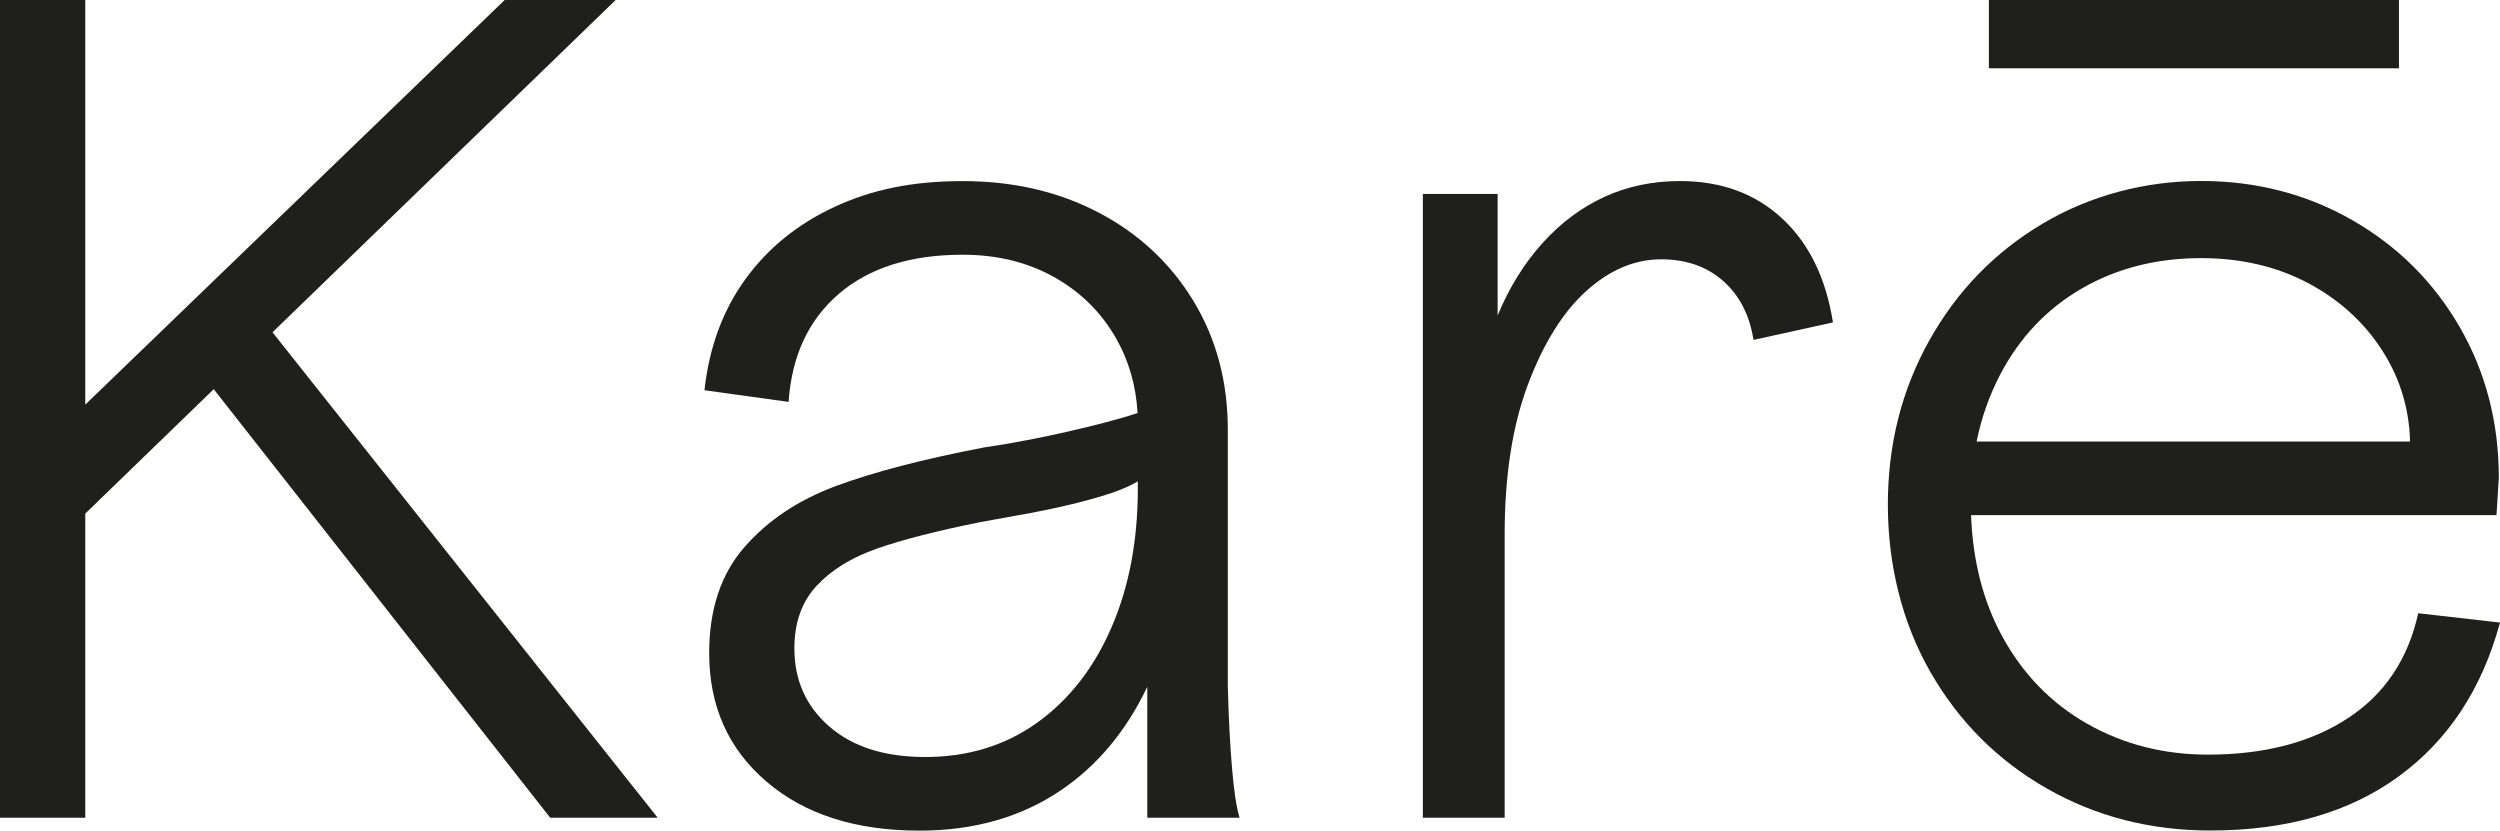 <svg viewBox="0 0 673.98 223.92" xmlns="http://www.w3.org/2000/svg" id="Layer_1"><defs><style>.cls-1{fill:#1f201d;}</style></defs><polygon points="165.98 0 136.06 0 22.99 109.08 22.99 0 0 0 0 220.46 22.99 220.46 22.99 138.46 57.62 104.92 148.34 220.46 177.31 220.46 73.46 89.58 165.98 0" class="cls-1"></polygon><path d="M331.01,185.5V115.9c0-13.02-3.1-24.61-9.29-34.8-6.2-10.18-14.7-18.11-25.51-23.78-10.82-5.67-23.04-8.5-36.69-8.5s-24.52,2.31-34.49,6.93c-9.97,4.62-18.01,11.13-24.09,19.53-6.09,8.4-9.76,18.38-11.02,29.92l22.68,3.15c.84-12.39,5.35-22.1,13.54-29.13,8.19-7.03,19.32-10.55,33.38-10.55,9.24,0,17.43,2,24.57,5.98,7.14,3.99,12.7,9.45,16.69,16.38,3.52,6.11,5.48,12.89,5.9,20.31-3.08,1.04-7.39,2.25-12.98,3.63-7.67,1.89-15.17,3.46-22.52,4.72l-5.98,.95c-16.38,3.15-29.66,6.61-39.84,10.39-10.19,3.78-18.42,9.29-24.72,16.53-6.3,7.24-9.45,16.75-9.45,28.5,0,14.28,5.14,25.83,15.43,34.64,10.29,8.82,24.04,13.23,41.26,13.23,14.69,0,27.4-3.62,38.11-10.87,9.86-6.67,17.63-15.98,23.31-27.91v35.31h24.88c-.84-2.73-1.53-7.24-2.05-13.54-.53-6.3-.9-13.43-1.1-21.42Zm-51.34,9.29c-8.61,6.19-18.69,9.29-30.23,9.29-10.92,0-19.53-2.73-25.83-8.19-6.3-5.46-9.45-12.49-9.45-21.1,0-6.93,1.99-12.54,5.98-16.85,3.99-4.3,9.45-7.66,16.38-10.08,6.93-2.41,16.17-4.77,27.71-7.09l6.93-1.26c9.87-1.68,18.21-3.51,25.04-5.51,4.6-1.34,8.1-2.76,10.55-4.25v1.89c0,14.07-2.36,26.56-7.09,37.48-4.72,10.92-11.39,19.48-20,25.67Z" class="cls-1"></path><path d="M480.44,58.89c-7.24-6.72-16.43-10.08-27.56-10.08-7.35,0-14.12,1.42-20.31,4.25-6.2,2.84-11.76,6.98-16.69,12.44-4.94,5.46-8.98,11.97-12.13,19.53V52.28h-20.16V220.46h22.05v-76.22c0-15.95,2.1-29.5,6.3-40.63,4.2-11.13,9.45-19.53,15.75-25.2,6.3-5.67,13.02-8.5,20.16-8.5,6.72,0,12.28,1.94,16.69,5.83,4.41,3.89,7.14,9.19,8.19,15.9l21.42-4.72c-1.89-11.97-6.46-21.31-13.7-28.03Z" class="cls-1"></path><path d="M651.93,165.34c-2.73,12.39-9.08,21.84-19.05,28.34-9.97,6.51-22.52,9.76-37.64,9.76-11.97,0-22.83-2.78-32.6-8.35-9.76-5.56-17.43-13.49-22.99-23.78-5.05-9.34-7.8-20.16-8.27-32.44h141.65c.21-3.57,.42-6.93,.63-10.08,0-14.91-3.52-28.45-10.55-40.63-7.04-12.17-16.69-21.78-28.97-28.82-12.28-7.03-25.88-10.55-40.79-10.55s-29.76,3.83-42.67,11.5c-12.91,7.67-23.1,18.16-30.55,31.49-7.46,13.34-11.18,28.08-11.18,44.25s3.83,31.86,11.5,45.19c7.66,13.34,18.11,23.78,31.34,31.34,13.23,7.56,27.92,11.34,44.09,11.34,20.57,0,37.53-4.88,50.86-14.64,13.33-9.76,22.41-23.57,27.24-41.42l-22.05-2.52Zm-112.75-64.25c5.25-10.08,12.6-17.84,22.05-23.31,9.45-5.46,20.16-8.19,32.12-8.19,10.71,0,20.26,2.21,28.66,6.61,8.4,4.41,15.06,10.39,20,17.95,4.93,7.56,7.5,15.86,7.72,24.88h-116.86c1.3-6.37,3.4-12.36,6.31-17.95Z" class="cls-1"></path><rect height="18.41" width="110.55" y="0" x="536.19" class="cls-1"></rect></svg>